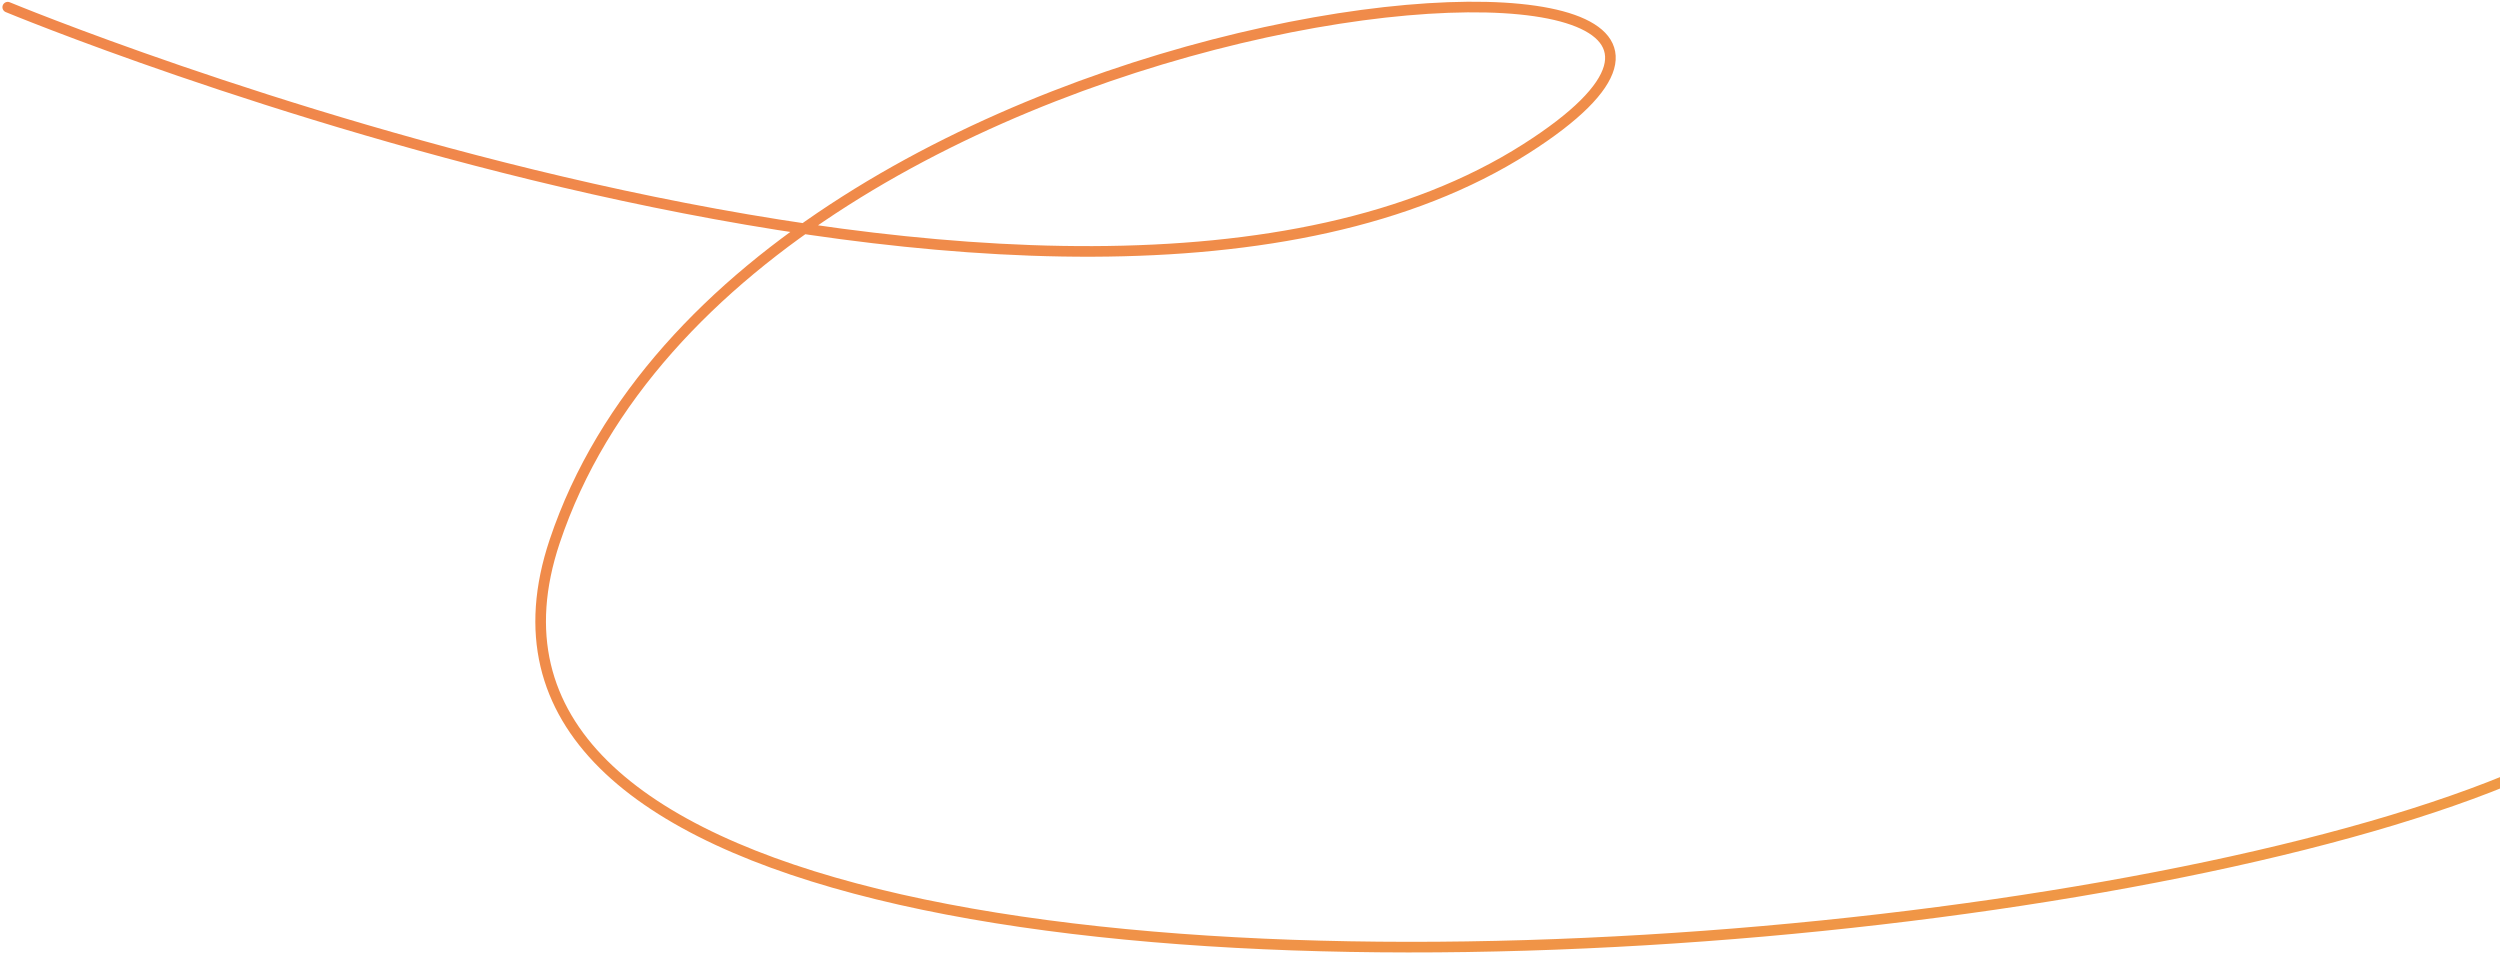 <?xml version="1.0" encoding="UTF-8"?> <svg xmlns="http://www.w3.org/2000/svg" width="942" height="359" viewBox="0 0 942 359" fill="none"> <path d="M2.916 2.706C2.916 2.706 399.995 167.527 574.994 56.028C728.327 -41.668 281.5 -12.5 209 204C116.719 479.567 1267.8 323.774 953.068 193.19" stroke="url(#paint0_linear_6653_35504)" stroke-width="4" stroke-linecap="round"></path> <defs> <linearGradient id="paint0_linear_6653_35504" x1="304.411" y1="-27.02" x2="855.705" y2="759.002" gradientUnits="userSpaceOnUse"> <stop stop-color="#F0874B"></stop> <stop offset="1" stop-color="#F0A243"></stop> </linearGradient> </defs> </svg> 